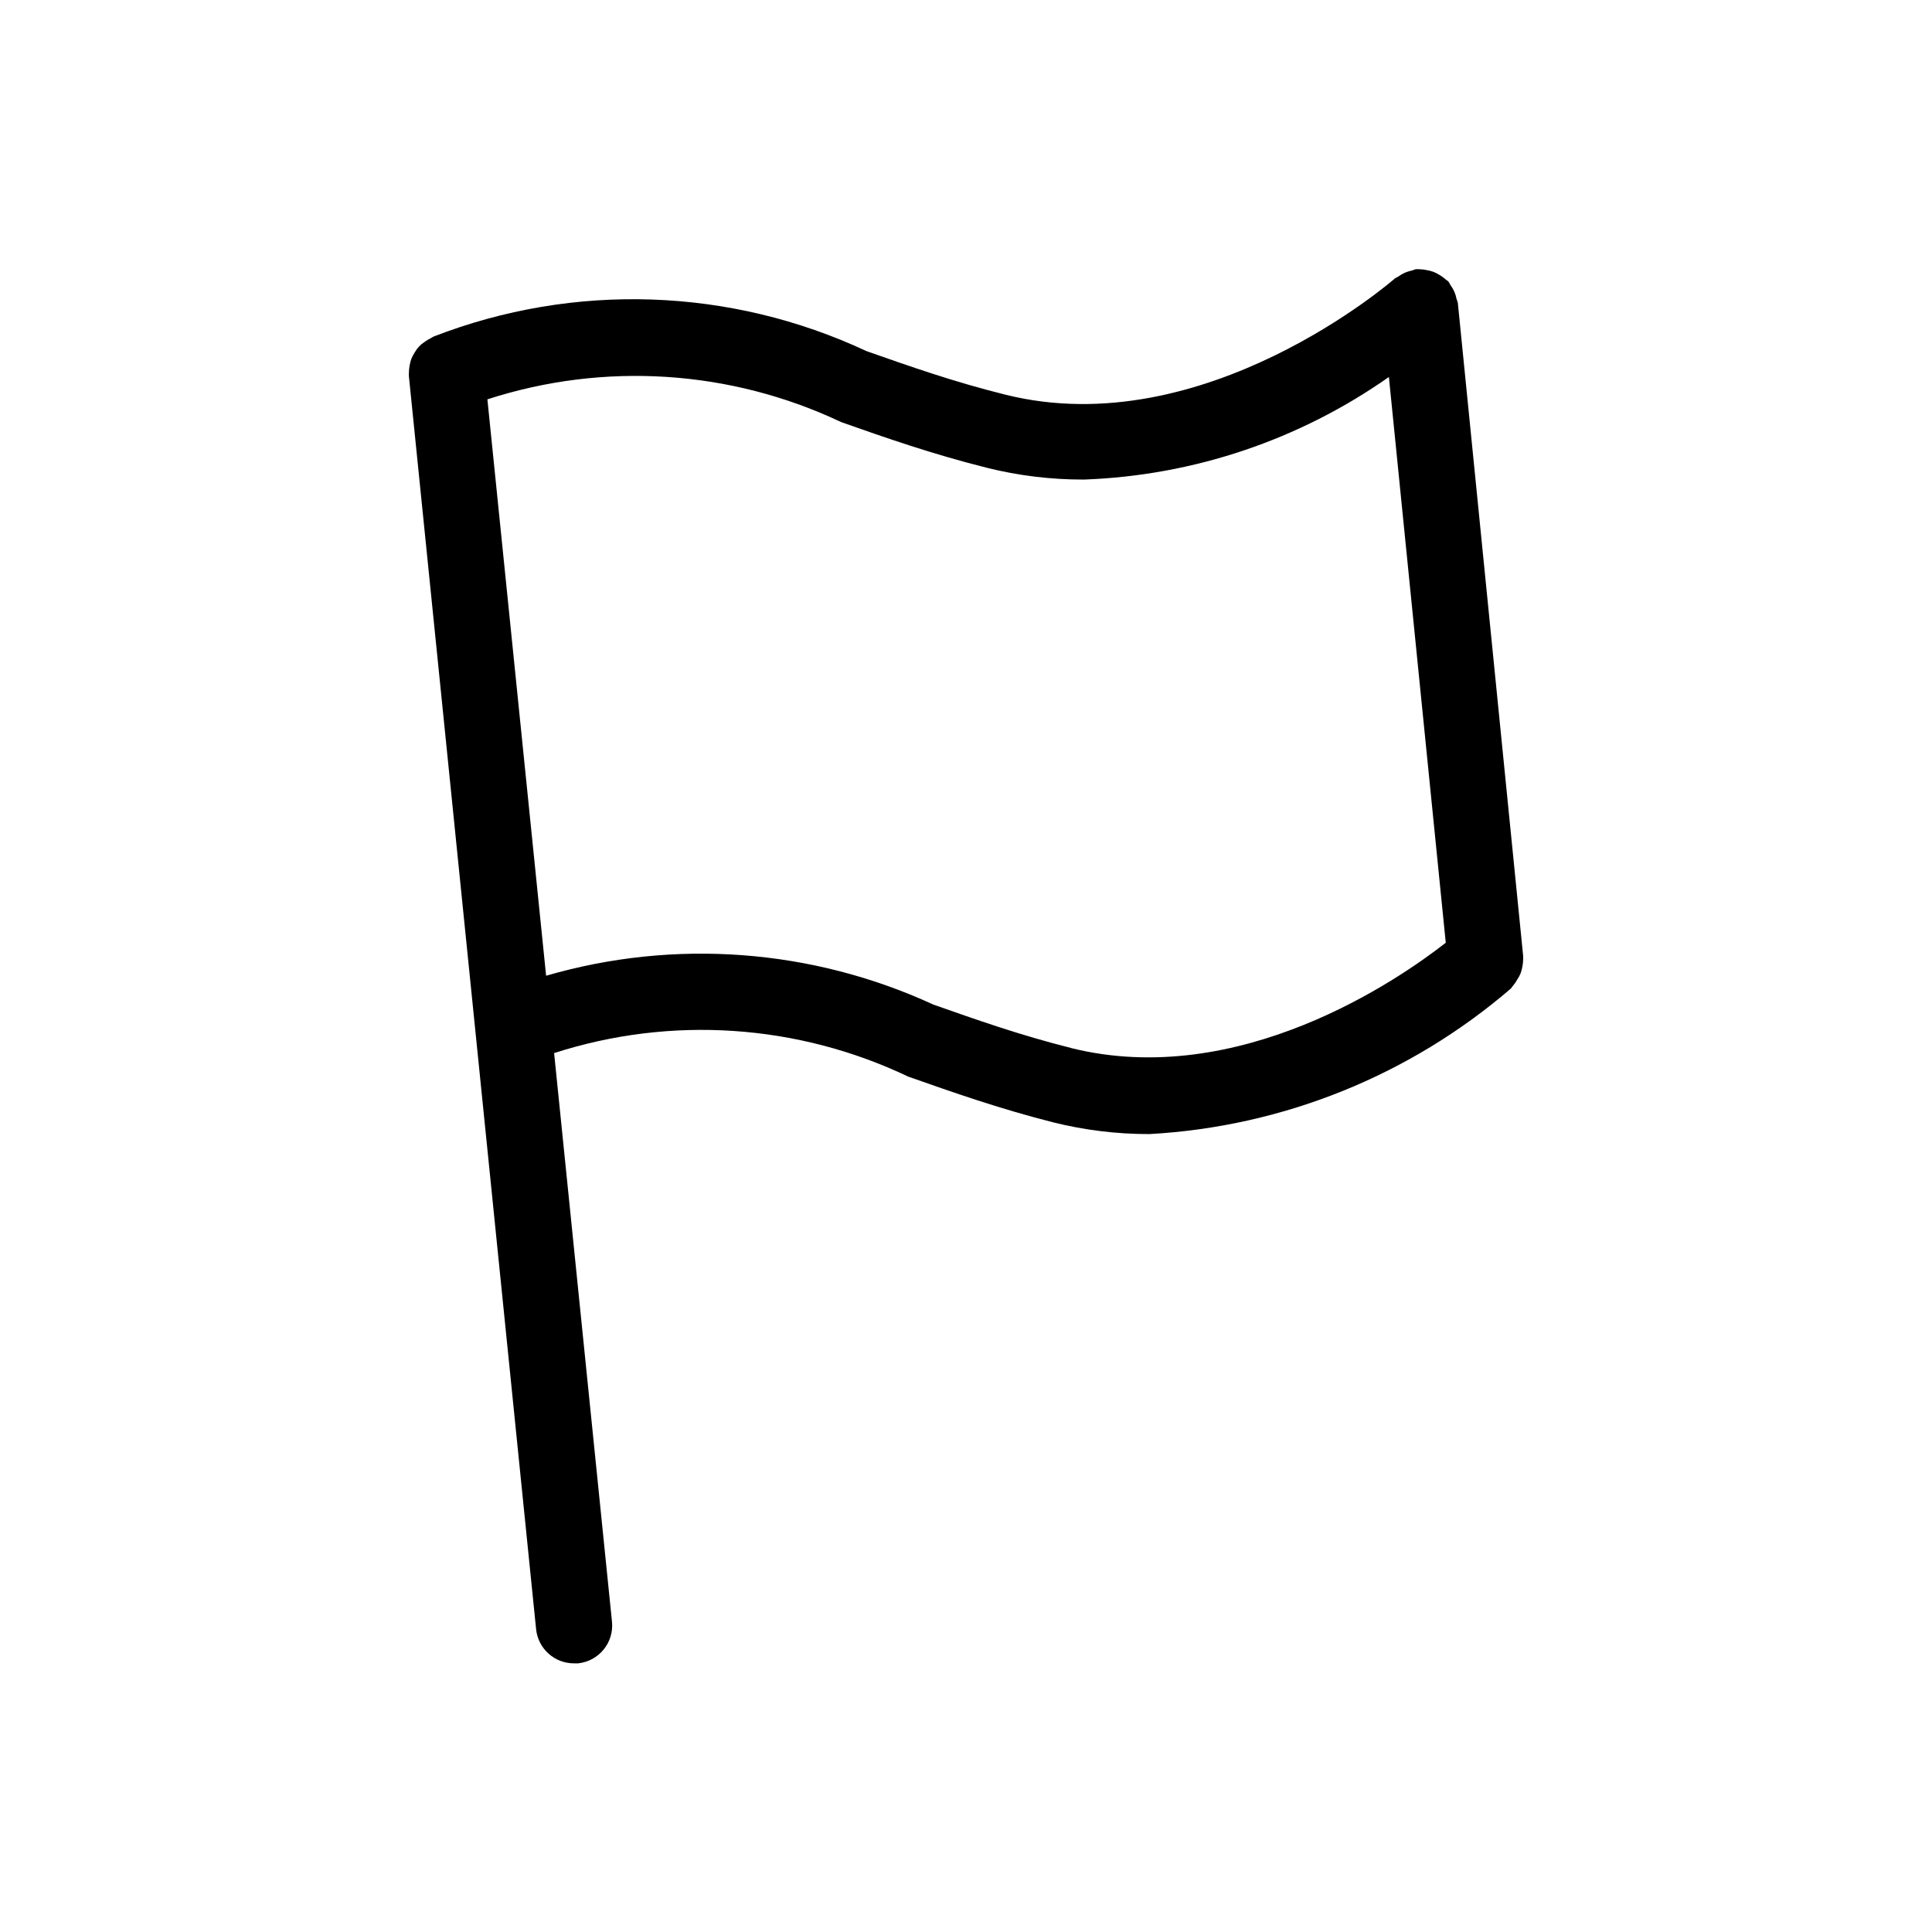 <?xml version="1.0" encoding="UTF-8"?>
<!-- Uploaded to: ICON Repo, www.svgrepo.com, Generator: ICON Repo Mixer Tools -->
<svg fill="#000000" width="800px" height="800px" version="1.1" viewBox="144 144 512 512" xmlns="http://www.w3.org/2000/svg">
 <path d="m546.08 403.59c0.371-0.52 0.676-1.082 0.906-1.672 0.207-0.578 0.359-1.172 0.465-1.773 0.137-0.664 0.203-1.34 0.203-2.016v-0.766l-17.312-173.09c-0.094-0.363-0.207-0.719-0.344-1.066-0.246-1.316-0.789-2.559-1.59-3.629-0.164-0.336-0.352-0.66-0.566-0.969-0.203-0.223-0.484-0.324-0.684-0.523-0.438-0.395-0.91-0.75-1.41-1.066-0.633-0.414-1.309-0.758-2.016-1.027-0.512-0.176-1.039-0.312-1.57-0.402-0.664-0.148-1.34-0.23-2.016-0.242-0.281-0.023-0.566-0.023-0.848 0-0.402 0-0.746 0.262-1.148 0.344v-0.004c-0.605 0.133-1.199 0.316-1.773 0.547-0.637 0.289-1.246 0.637-1.812 1.047-0.301 0.223-0.664 0.301-0.945 0.543-0.281 0.242-50.383 43.992-103.22 30.754-13.582-3.367-25.352-7.516-36.758-11.527h-0.004c-36.105-16.891-77.547-18.289-114.71-3.871-0.242 0.117-0.469 0.25-0.688 0.406-0.621 0.285-1.207 0.637-1.754 1.047-1.062 0.684-1.938 1.617-2.559 2.719-0.352 0.543-0.656 1.117-0.906 1.715-0.211 0.582-0.363 1.184-0.465 1.793-0.125 0.664-0.191 1.34-0.199 2.016v0.785l33.715 332.09c0.527 5.16 4.887 9.078 10.074 9.051h1.051c5.527-0.574 9.551-5.516 8.984-11.043l-15.336-150.68c30.926-9.98 64.496-7.75 93.832 6.227 11.789 4.152 23.961 8.445 38.289 12.09 8.383 2.102 16.992 3.16 25.633 3.144 35.324-1.945 69.012-15.516 95.824-38.59 0.168-0.203 0.32-0.41 0.465-0.625 0.457-0.535 0.859-1.113 1.188-1.734zm-118.23 18.137c-13.461-3.367-25.172-7.516-36.516-11.508-32.168-14.816-68.605-17.527-102.61-7.637l-15.559-152.75c30.891-10.016 64.438-7.856 93.789 6.043 11.828 4.172 24.184 8.484 38.57 12.09v0.004c8.418 2.098 17.062 3.144 25.734 3.121 29-1.051 57.074-10.492 80.812-27.184l15.074 149.93c-12.574 9.855-54.816 38.973-99.293 27.91z"/>
</svg>